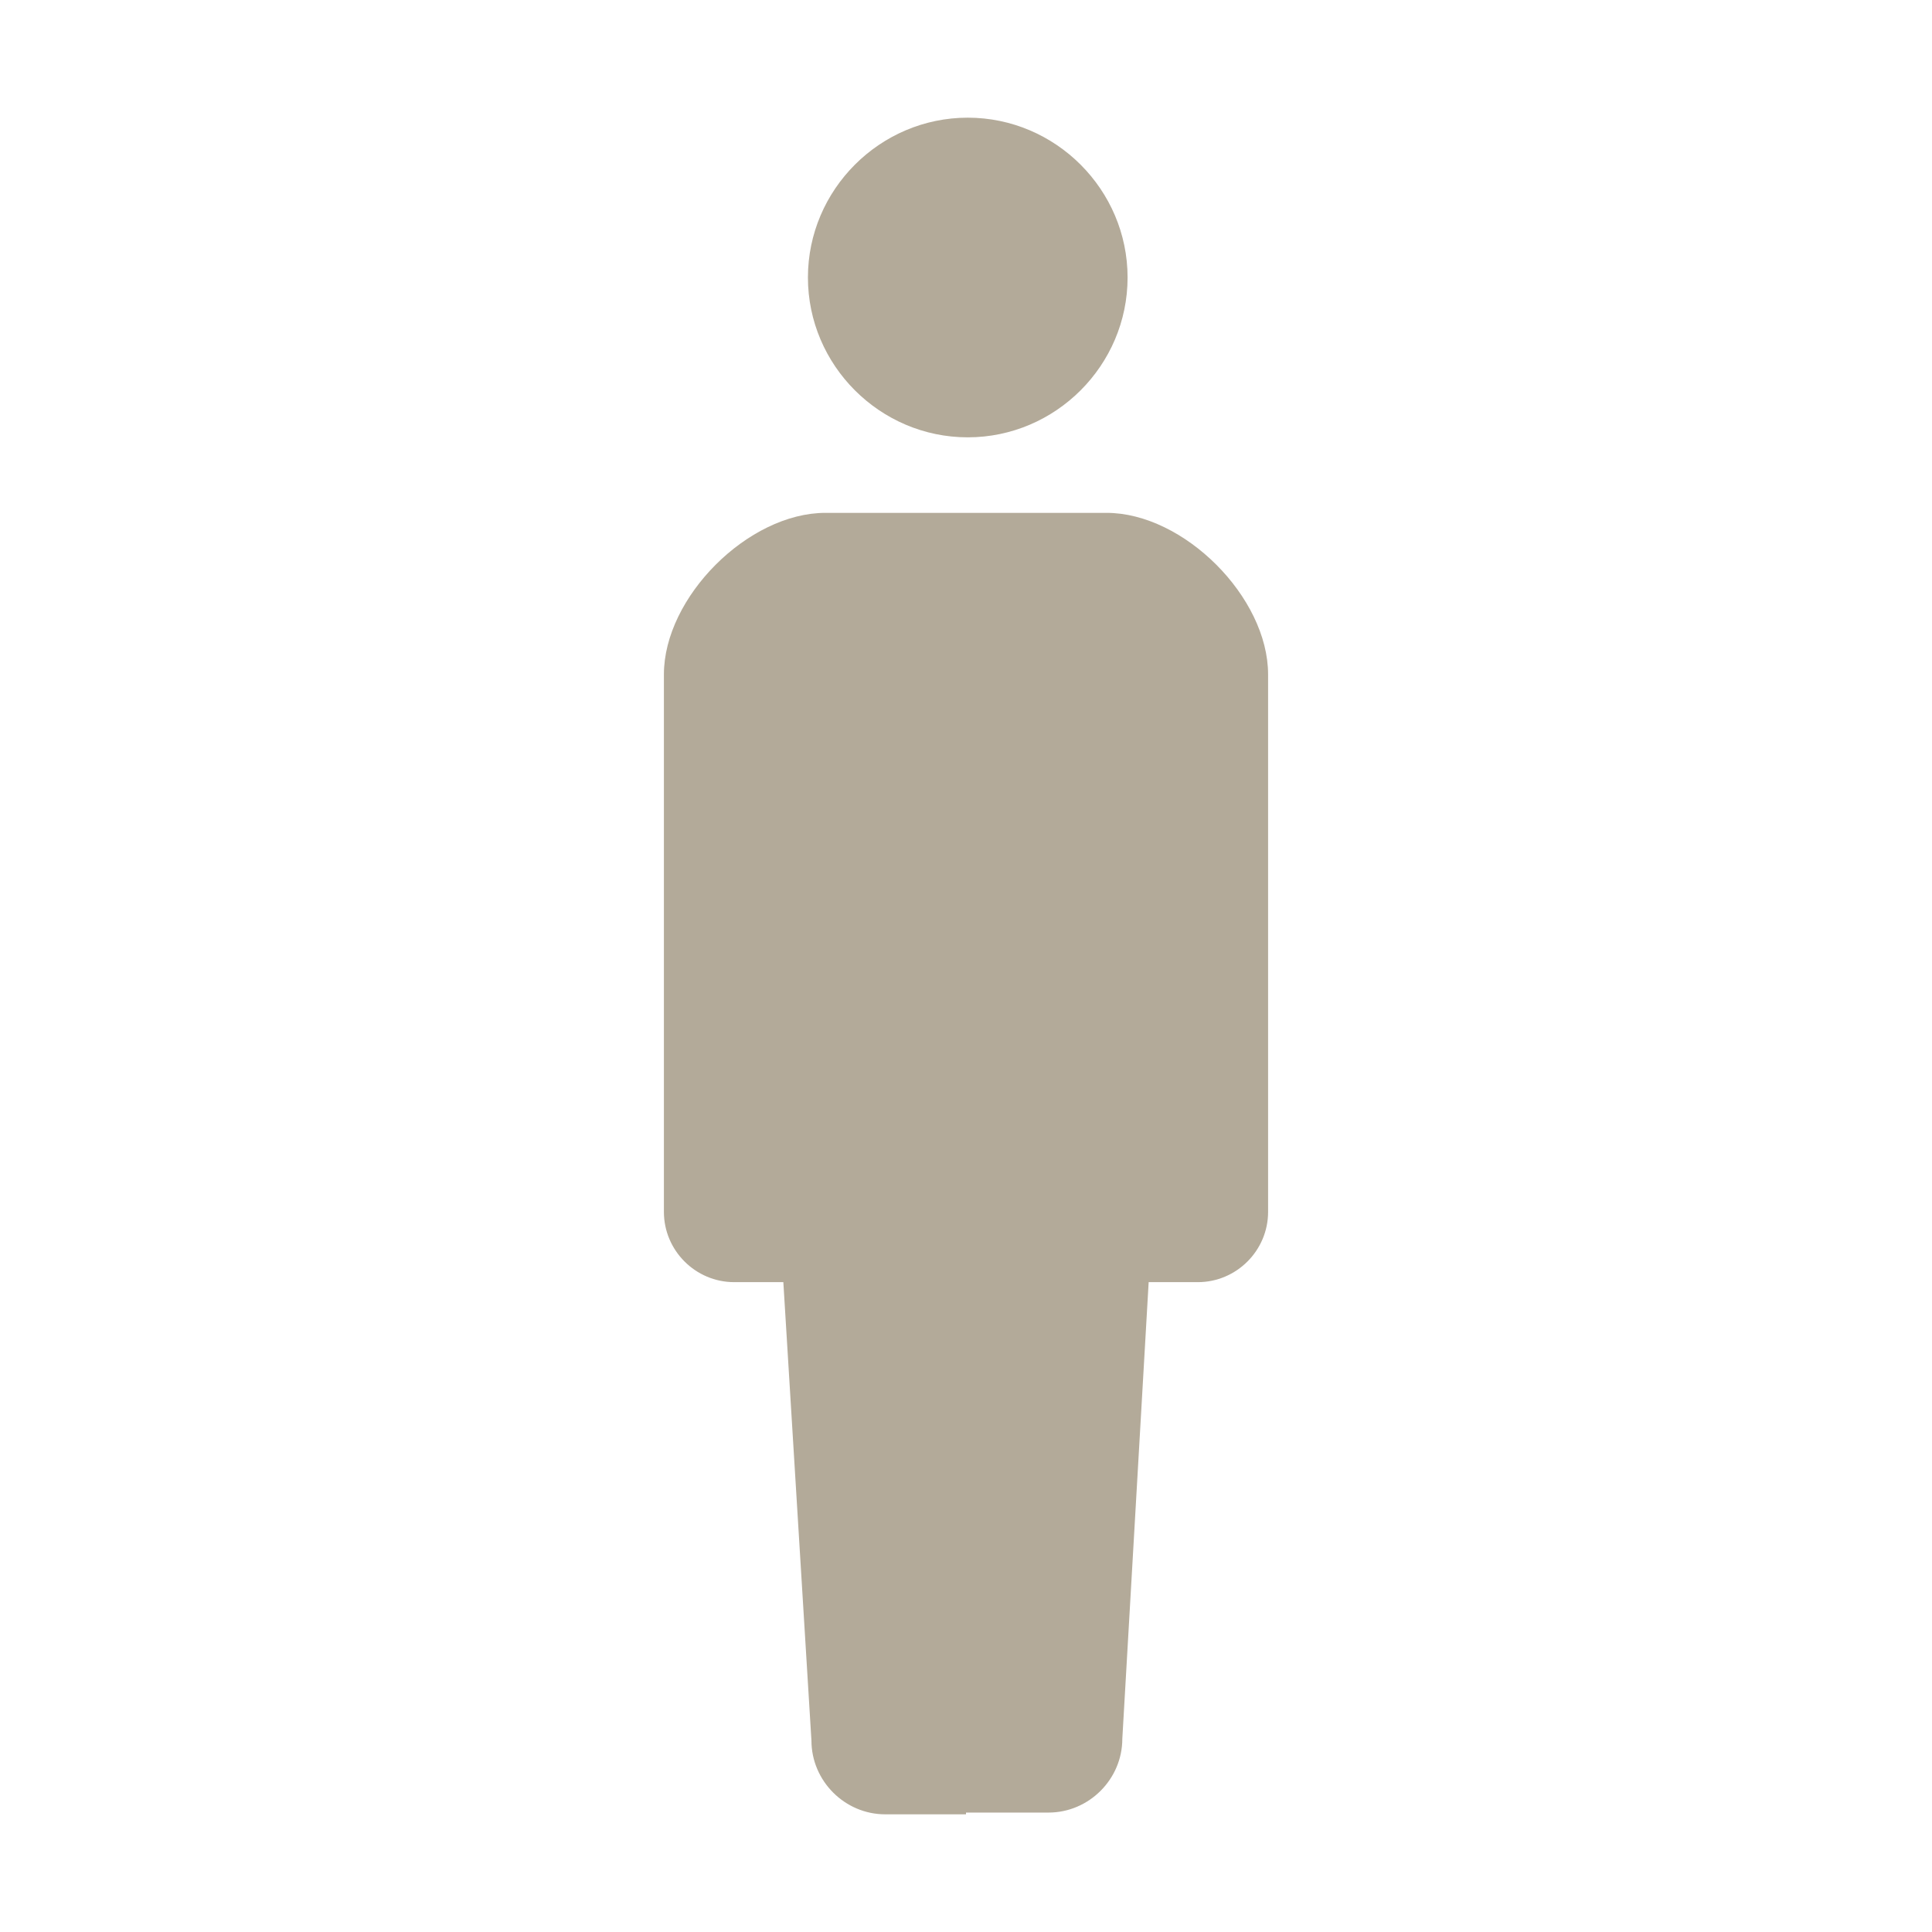 <?xml version="1.0" encoding="utf-8"?>
<!-- Generator: Adobe Illustrator 26.2.1, SVG Export Plug-In . SVG Version: 6.00 Build 0)  -->
<svg version="1.1" id="レイヤー_1" xmlns="http://www.w3.org/2000/svg" xmlns:xlink="http://www.w3.org/1999/xlink" x="0px"
	 y="0px" viewBox="0 0 110 110" style="enable-background:new 0 0 110 110;" xml:space="preserve">
<style type="text/css">
	.st0{fill:#B3AA99;}
</style>
<path id="合体_18" class="st0" d="M55,103.3h-4.6c-2.3,0-4.2-1.9-4.2-4.2L44.6,73h-2.8c-2.2,0-4-1.8-4-4c0,0,0,0,0,0V38.4
	c0-4.4,4.8-9.2,9.2-9.2H63c4.4,0,9.2,4.8,9.2,9.2V69c0,2.2-1.8,4-4,4h-2.8L63.9,99c0,2.3-1.9,4.2-4.2,4.2H55z M46,15.8
	c0-5,4.1-9.1,9.1-9.1c0,0,0,0,0,0c5,0,9.1,4.1,9.1,9.1c0,0,0,0,0,0c0,5-4.1,9.1-9.1,9.1C50.1,24.9,46,20.8,46,15.8
	C46,15.8,46,15.8,46,15.8L46,15.8z"/>
</svg>
